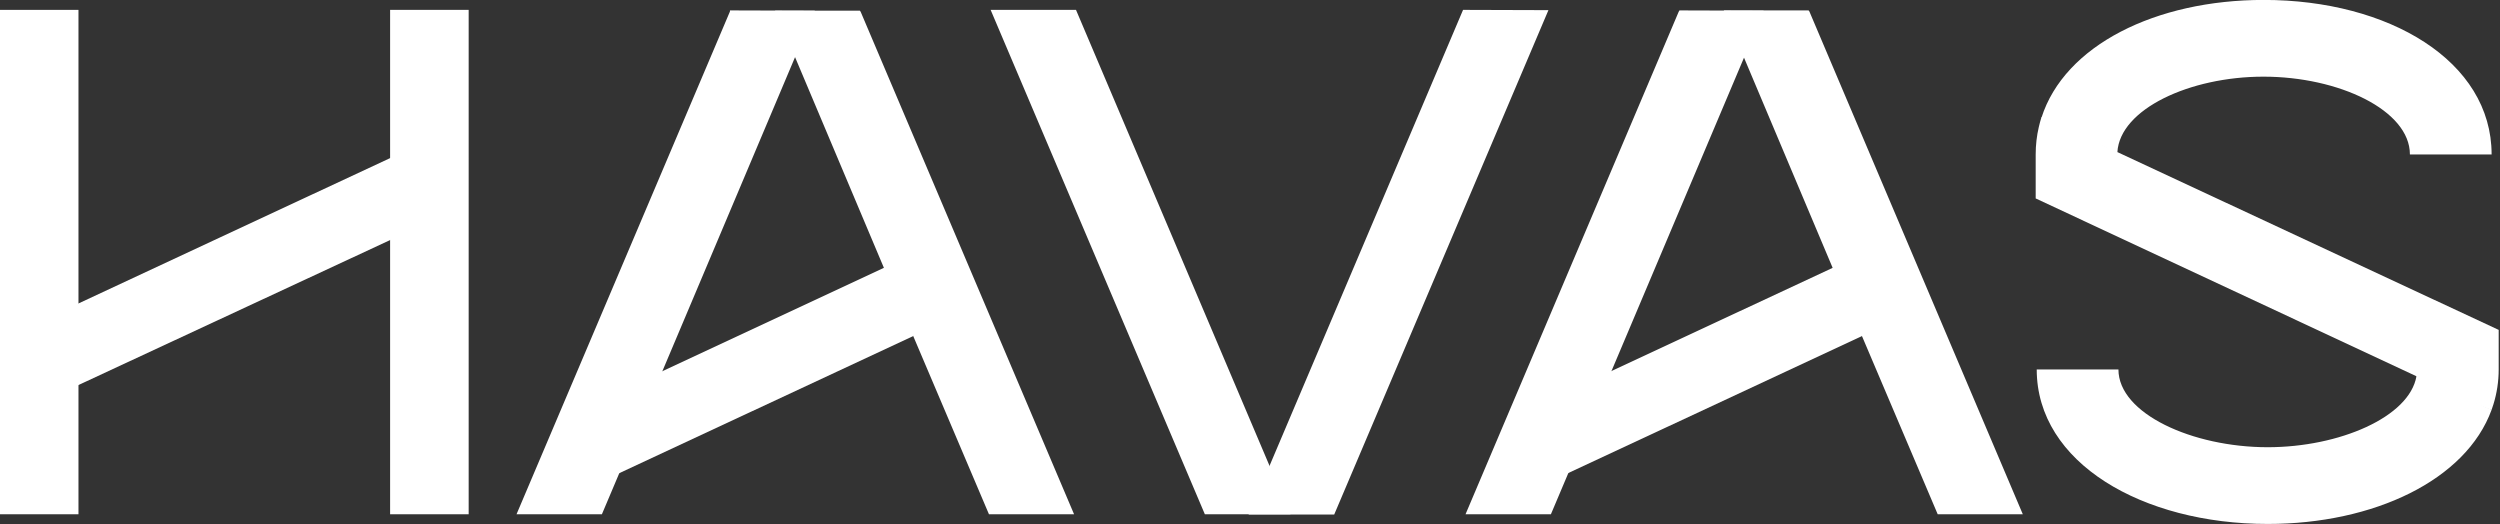<?xml version="1.0" encoding="utf-8"?>
<!-- Generator: Adobe Illustrator 28.0.0, SVG Export Plug-In . SVG Version: 6.00 Build 0)  -->
<svg version="1.0" id="Layer_1" xmlns="http://www.w3.org/2000/svg" xmlns:xlink="http://www.w3.org/1999/xlink" x="0px" y="0px"
	 viewBox="0 0 899.5 188.6" style="enable-background:new 0 0 899.5 188.6;" xml:space="preserve">
<rect x="0" y="0" width="899.5" height="188.6" fill="#333333" stroke="none"/>
<style type="text/css">
	.st0{fill:#FFFFFF;}
</style>
<g transform="matrix(0.749,0,0,0.749,-0.003,0.578)">
	<g transform="matrix(1.258,0,0,1.258,112.677,125.875)">
		<g transform="matrix(1,0,0,1,0,0)">
			<path class="st0" d="M-59.6,15.2V-96.9h-30V95.7h30V46.5V15.2z"/>
		</g>
	</g>
	<g transform="matrix(1.258,0,0,1.258,112.676,125.876)">
		<g transform="matrix(1,0,0,1,0,0)">
			<path class="st0" d="M59.4-40.3l-119,55.5l-2.4,1.1l0.2,31l2.1-0.9L59.4-9l2.2-0.9l0.1-31.4L59.4-40.3z"/>
		</g>
	</g>
	<g transform="matrix(1.258,0,0,1.258,112.676,125.875)">
		<g transform="matrix(1,0,0,1,0,0)">
			<path class="st0" d="M59.4-40.3V-9V95.7h30V-96.9h-30V-40.3z"/>
		</g>
	</g>
	<g transform="matrix(1.258,0,0,1.258,600.244,125.875)">
		<g transform="matrix(1,0,0,1,0,0)">
			<path class="st0" d="M-166-96.6l-32.4-0.1v0.4l-81.5,192h32.6l6.6-15.6L-166.3-96L-166-96.6z"/>
		</g>
	</g>
	<g transform="matrix(1.258,0,0,1.258,600.244,125.875)">
		<g transform="matrix(1,0,0,1,0,0)">
			<path class="st0" d="M-112.6-11l-112.1,52.3l-16.6,39l112.8-52.6L-112.6-11z"/>
		</g>
	</g>
	<g transform="matrix(1.258,0,0,1.258,600.244,125.875)">
		<g transform="matrix(1,0,0,1,0,0)">
			<path class="st0" d="M-67,95.7l-81.5-191.9l-0.3-0.4h-32.4l0.3,0.3l41.2,97.7l11.3,26.3l28.9,68H-67z"/>
		</g>
	</g>
	<g transform="matrix(1.258,0,0,1.258,609.978,125.875)">
		<g transform="matrix(1,0,0,1,0,0)">
			<path class="st0" d="M-0.1,77.2L-74-96.9h-32.6l81.8,192.6H7.9L-0.1,77.2z"/>
		</g>
	</g>
	<g transform="matrix(1.258,0,0,1.258,609.978,125.875)">
		<g transform="matrix(1,0,0,1,0,0)">
			<path class="st0" d="M73.8-96.9L-0.1,77.2l-8,18.6h32.7l81.8-192.6L73.8-96.9L73.8-96.9z"/>
		</g>
	</g>
	<g transform="matrix(1.258,0,0,1.258,1055.994,125.875)">
		<g transform="matrix(1,0,0,1,0,0)">
			<path class="st0" d="M-166-96.6l-32.1-0.1l-0.3,0.5l-81.4,191.9h32.6l6.6-15.6L-166-96.3V-96.6z"/>
		</g>
	</g>
	<g transform="matrix(1.258,0,0,1.258,1055.994,125.875)">
		<g transform="matrix(1,0,0,1,0,0)">
			<path class="st0" d="M-112.6-11l-112.1,52.3l-16.6,39l112.8-52.6L-112.6-11z"/>
		</g>
	</g>
	<g transform="matrix(1.258,0,0,1.258,1055.994,125.875)">
		<g transform="matrix(1,0,0,1,0,0)">
			<path class="st0" d="M-67,95.7l-81.5-192l-0.3-0.4h-32.4l0.3,0.4l41.2,97.7l11.3,26.3l28.9,68H-67z"/>
		</g>
	</g>
	<g transform="matrix(1.258,0,0,1.258,1089.224,125.875)">
		<g transform="matrix(1,0,0,1,0,0)">
			<path class="st0" d="M56.9,43C54.2,58.6,27.4,70.1,0.1,70.1c-28.7,0-57-12.8-57-29.7h-31.2c0,35.7,40.4,59,88.2,59
				c40.5,0,75.7-16.7,85.5-43.6c0,0.1-24.3-11.2-28.7-13.2C56.5,42.4,56.9,43,56.9,43z"/>
		</g>
	</g>
	<g transform="matrix(1.258,0,0,1.258,1089.224,125.875)">
		<g transform="matrix(1,0,0,1,0,0)">
			<path class="st0" d="M-57.3-42.6c0,0-28.8-13.7-29-13.3c-0.4,1.2-0.7,2.5-1,3.7c-0.8,3.4-1.2,6.9-1.2,10.5v16.8L56.9,43
				c0,0,28.5,13.5,28.7,12.8s0.5-1.4,0.7-2.1c1.3-4.2,2-8.7,2-13.3V25.3L-57.3-42.6z"/>
		</g>
	</g>
	<g transform="matrix(1.258,0,0,1.258,1089.224,125.875)">
		<g transform="matrix(1,0,0,1,0,0)">
			<path class="st0" d="M-57.3-42.6c1-16.4,27.6-28.8,55.8-28.8c28.7,0,55.9,12.8,55.9,29.7h31.2c0-35.7-39.3-59-87-59
				c-41.2,0-76.1,17.3-84.9,45c0,0,20,9.3,28.1,13C-58.1-42.5-57.3-42.6-57.3-42.6z"/>
		</g>
	</g>
</g>
</svg>
